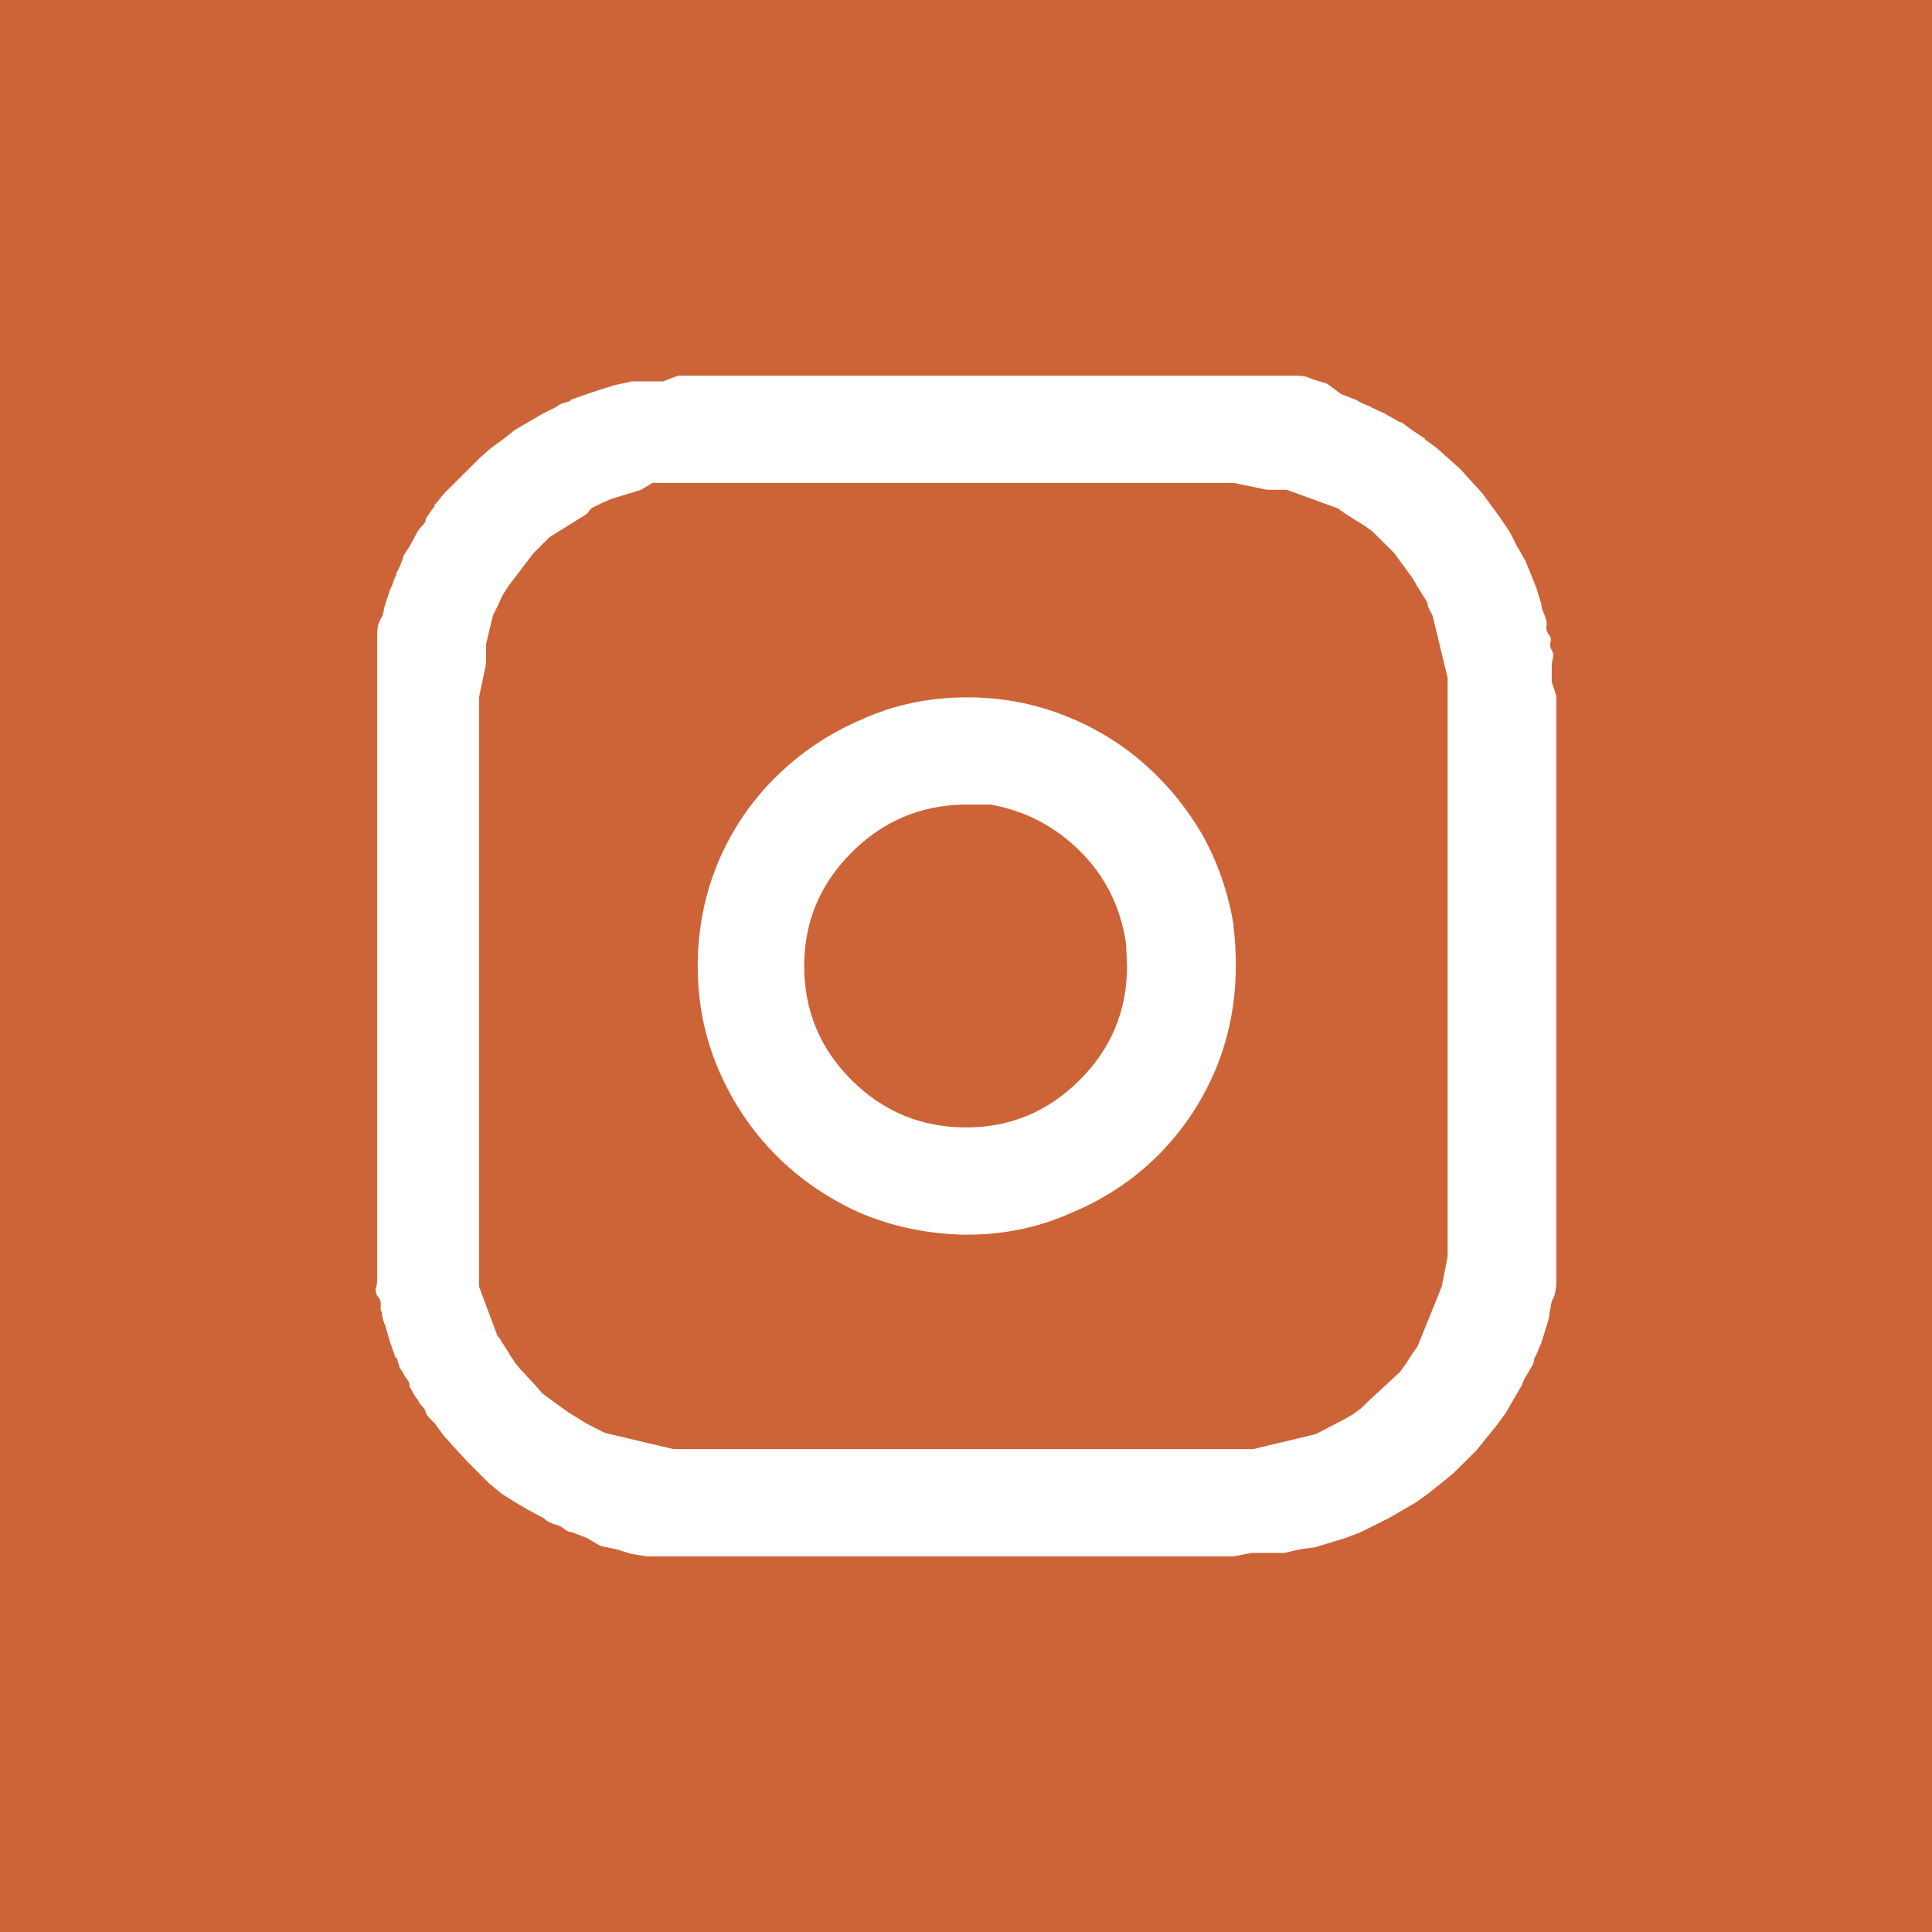 <svg width="36" height="36" viewBox="0 0 36 36" fill="none" xmlns="http://www.w3.org/2000/svg">
<g clip-path="url(#clip0_144_4668)">
<path d="M36 36H0V0H36V36ZM12.635 7L12.354 7.107H11.773L11.471 7.172L11.19 7.258L10.932 7.344L10.63 7.451V7.473C10.572 7.487 10.522 7.501 10.479 7.516C10.435 7.53 10.4 7.552 10.371 7.58L10.112 7.709L9.595 8.01L9.379 8.182L9.142 8.354L8.926 8.547L8.689 8.783L8.474 8.998L8.279 9.191L8.085 9.428H8.106C8.078 9.456 8.049 9.492 8.021 9.535C7.992 9.578 7.963 9.621 7.935 9.664C7.935 9.707 7.917 9.746 7.881 9.782C7.845 9.818 7.812 9.857 7.783 9.9L7.633 10.18C7.604 10.223 7.575 10.266 7.546 10.309C7.517 10.351 7.503 10.395 7.503 10.438V10.416C7.489 10.459 7.471 10.506 7.449 10.556C7.428 10.606 7.403 10.652 7.374 10.695H7.396C7.367 10.738 7.345 10.785 7.331 10.835C7.317 10.885 7.294 10.939 7.266 10.996L7.18 11.254C7.165 11.297 7.155 11.344 7.147 11.394C7.14 11.444 7.122 11.49 7.094 11.533C7.065 11.591 7.046 11.641 7.039 11.684C7.032 11.726 7.028 11.777 7.028 11.834V23.844C7.028 23.901 7.021 23.951 7.007 23.994C6.992 24.037 7 24.087 7.028 24.145C7.071 24.188 7.094 24.234 7.094 24.284V24.424L7.115 24.445C7.115 24.488 7.122 24.535 7.137 24.585C7.151 24.635 7.165 24.674 7.18 24.703L7.266 25.004L7.374 25.305H7.396C7.41 25.362 7.424 25.412 7.438 25.455C7.453 25.498 7.474 25.534 7.503 25.562C7.517 25.605 7.542 25.648 7.578 25.691C7.614 25.734 7.633 25.777 7.633 25.82V25.842C7.662 25.885 7.686 25.928 7.708 25.971C7.73 26.014 7.755 26.049 7.783 26.078C7.798 26.121 7.827 26.164 7.87 26.207C7.913 26.25 7.935 26.293 7.935 26.336C7.963 26.379 7.992 26.415 8.021 26.443C8.049 26.472 8.078 26.501 8.106 26.529L8.279 26.766C8.322 26.808 8.358 26.848 8.387 26.884C8.415 26.92 8.452 26.959 8.495 27.002L8.711 27.238L9.12 27.646L9.357 27.84L9.595 27.99L9.854 28.141L10.134 28.291C10.162 28.32 10.198 28.345 10.241 28.366C10.284 28.388 10.335 28.406 10.393 28.42C10.436 28.434 10.479 28.459 10.521 28.495C10.565 28.531 10.608 28.549 10.651 28.549L10.932 28.656L11.19 28.807L11.492 28.871L11.773 28.957L12.053 29H22.984L23.329 28.936H23.933L24.213 28.871L24.516 28.828L25.076 28.656L25.356 28.549L25.874 28.291L26.132 28.141L26.391 27.99L26.628 27.818L26.844 27.646L27.081 27.453L27.513 27.023L27.685 26.809L27.879 26.572L28.052 26.336L28.277 25.949C28.299 25.906 28.325 25.863 28.354 25.82C28.368 25.777 28.386 25.734 28.407 25.691L28.558 25.434C28.579 25.391 28.59 25.348 28.59 25.305C28.619 25.262 28.641 25.219 28.655 25.176C28.67 25.133 28.691 25.083 28.72 25.025L28.849 24.606C28.863 24.556 28.871 24.51 28.871 24.467C28.885 24.41 28.896 24.356 28.903 24.306C28.91 24.256 28.928 24.209 28.957 24.166C28.971 24.123 28.982 24.076 28.989 24.026C28.996 23.976 29 23.93 29 23.887V12.973C28.986 12.93 28.971 12.883 28.957 12.833C28.943 12.783 28.928 12.743 28.914 12.715V12.414C28.914 12.371 28.921 12.321 28.936 12.264C28.946 12.221 28.945 12.181 28.932 12.146L28.896 12.08C28.883 12.045 28.882 12.006 28.893 11.963C28.907 11.906 28.892 11.855 28.849 11.812C28.82 11.77 28.809 11.723 28.816 11.673C28.824 11.623 28.82 11.576 28.806 11.533C28.791 11.49 28.773 11.444 28.752 11.394C28.73 11.344 28.72 11.297 28.72 11.254L28.634 10.975C28.619 10.932 28.601 10.885 28.579 10.835C28.558 10.785 28.54 10.738 28.525 10.695L28.418 10.438C28.389 10.395 28.364 10.351 28.343 10.309C28.321 10.266 28.295 10.223 28.267 10.18L28.138 9.922C28.109 9.879 28.081 9.836 28.052 9.793C28.023 9.75 27.994 9.707 27.965 9.664L27.793 9.428L27.62 9.191L27.426 8.977L27.21 8.74L26.995 8.547L26.779 8.354L26.542 8.182H26.564C26.52 8.153 26.478 8.124 26.435 8.096C26.391 8.067 26.348 8.038 26.305 8.01C26.262 7.981 26.219 7.949 26.176 7.913C26.133 7.877 26.096 7.859 26.067 7.859C26.024 7.831 25.982 7.806 25.939 7.784C25.895 7.763 25.852 7.738 25.809 7.709L25.528 7.58H25.55C25.507 7.566 25.46 7.548 25.41 7.526C25.36 7.505 25.313 7.48 25.27 7.451L24.989 7.344L24.73 7.15L24.45 7.064C24.393 7.036 24.343 7.018 24.3 7.011C24.257 7.004 24.206 7 24.148 7H12.635ZM22.984 8.998L23.609 9.127H23.977L24.925 9.471L25.076 9.578L25.248 9.686L25.421 9.793L25.571 9.9L25.852 10.18L25.981 10.309L26.326 10.781L26.413 10.932L26.574 11.19C26.596 11.218 26.606 11.254 26.606 11.297C26.621 11.325 26.635 11.354 26.649 11.383C26.664 11.412 26.679 11.44 26.693 11.469L26.974 12.629V23.414L26.865 23.973L26.413 25.09L26.305 25.24L26.197 25.412L26.089 25.562L25.507 26.1L25.378 26.229L25.205 26.357L25.055 26.443L24.516 26.723L23.351 27.002H12.549L11.276 26.701L11.104 26.615L10.932 26.529L10.586 26.314L10.112 25.971L9.982 25.82L9.702 25.52L9.595 25.391C9.58 25.362 9.563 25.333 9.541 25.305C9.519 25.276 9.501 25.247 9.486 25.219L9.379 25.047C9.365 25.033 9.35 25.011 9.336 24.982C9.322 24.954 9.3 24.925 9.271 24.896L8.926 23.973V12.994L9.056 12.371V12.006L9.185 11.469L9.271 11.297L9.357 11.104L9.465 10.932L9.939 10.309L10.112 10.137L10.241 10.008L10.932 9.578L11.018 9.471L11.19 9.385L11.384 9.299L11.944 9.127L12.16 8.998H22.984ZM18.025 12.994C17.321 12.994 16.667 13.13 16.064 13.402C15.46 13.66 14.928 14.015 14.468 14.466C14.008 14.917 13.648 15.443 13.39 16.045C13.131 16.661 13.001 17.312 13.001 18C13.001 18.688 13.131 19.332 13.39 19.934C13.648 20.535 14.001 21.061 14.446 21.513C14.892 21.964 15.416 22.326 16.02 22.598C16.623 22.855 17.271 22.991 17.961 23.006H18.025C18.715 23.006 19.362 22.87 19.966 22.598C20.584 22.34 21.119 21.985 21.572 21.534C22.025 21.083 22.381 20.557 22.64 19.955C22.898 19.339 23.027 18.687 23.027 18C23.027 17.871 23.024 17.742 23.017 17.613C23.009 17.484 22.999 17.37 22.984 17.27V17.227C22.884 16.625 22.69 16.066 22.402 15.551C22.101 15.035 21.73 14.588 21.292 14.208C20.854 13.829 20.354 13.531 19.793 13.316C19.233 13.102 18.643 12.994 18.025 12.994ZM18.456 14.992C19.103 15.107 19.66 15.397 20.127 15.862C20.594 16.328 20.879 16.897 20.98 17.57V17.549L21.001 18C21.001 18.831 20.706 19.54 20.116 20.127C19.527 20.714 18.823 21.008 18.004 21.008C17.17 21.008 16.459 20.714 15.869 20.127C15.28 19.54 14.985 18.831 14.985 18C14.985 17.184 15.276 16.482 15.858 15.895C16.441 15.307 17.142 15.007 17.961 14.992H18.456Z" fill="#CC6437"/>
</g>
<defs>
<clipPath id="clip0_144_4668">
<rect width="36" height="36" fill="white"/>
</clipPath>
</defs>
</svg>
